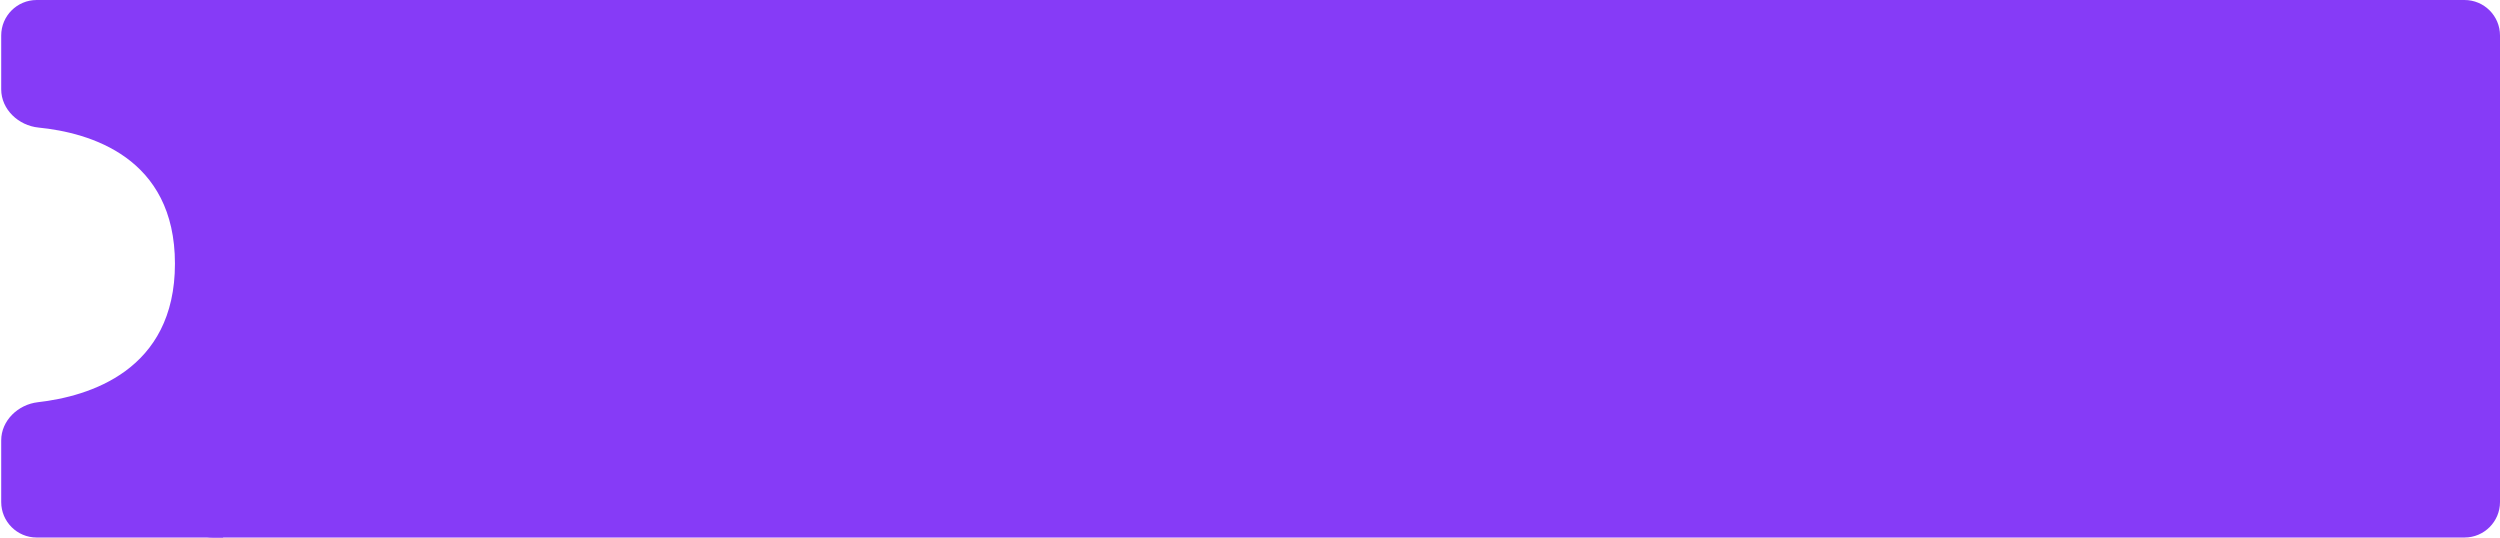 <?xml version="1.0" encoding="UTF-8"?> <svg xmlns="http://www.w3.org/2000/svg" width="493" height="106" viewBox="0 0 493 106" fill="none"> <path fill-rule="evenodd" clip-rule="evenodd" d="M42 0C38.134 0 35 3.134 35 7V52.5V99C35 102.866 38.134 106 42 106H486C489.866 106 493 102.866 493 99V7C493 3.134 489.866 0 486 0H42Z" fill="#863BF7"></path> <path d="M0.238 86.847L0.238 99C0.238 102.866 3.372 106 7.238 106L43.998 106L43.998 -1.91281e-06L7.238 -3.0598e-07C3.372 -1.36992e-07 0.238 3.134 0.238 7L0.238 17.613C0.238 21.584 3.652 24.765 7.603 25.157C17.672 26.158 34.5 30.975 34.5 52C34.5 73.114 17.529 78.172 7.475 79.316C3.576 79.76 0.238 82.922 0.238 86.847Z" fill="#863BF7"></path> </svg> 